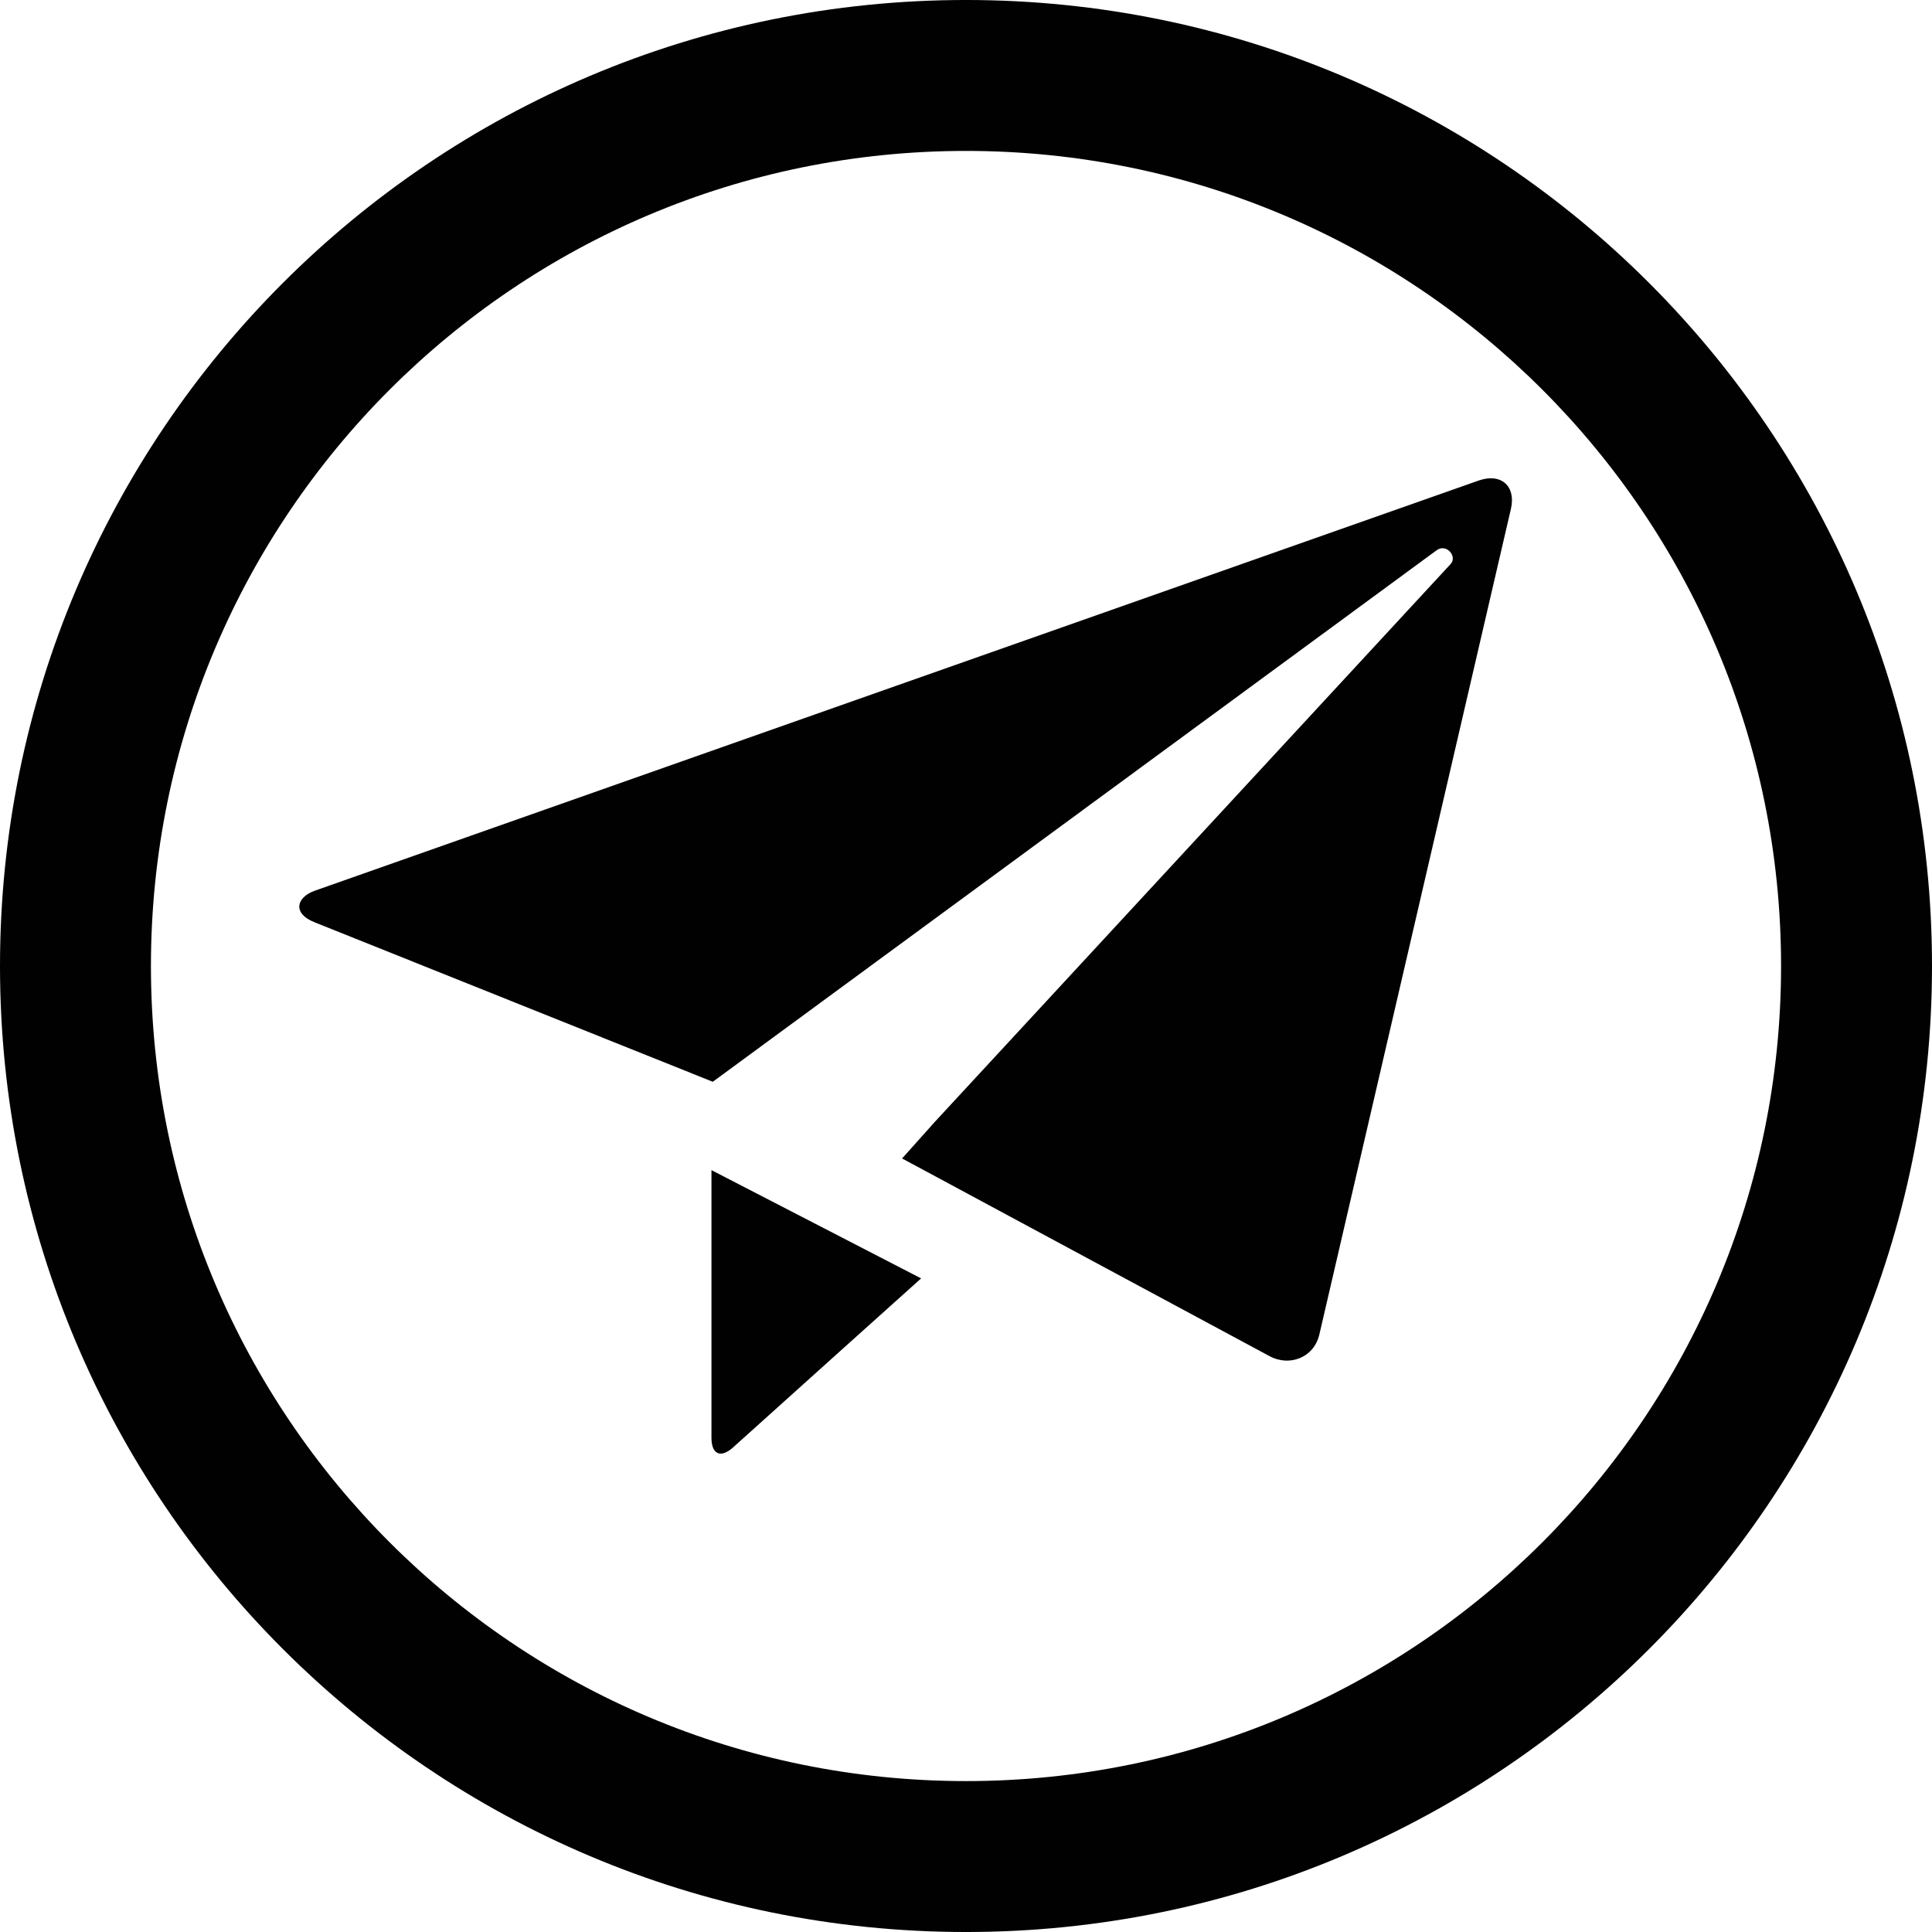 <?xml version="1.0" encoding="utf-8"?>
<!-- Generator: Adobe Illustrator 16.0.3, SVG Export Plug-In . SVG Version: 6.00 Build 0)  -->
<!DOCTYPE svg PUBLIC "-//W3C//DTD SVG 1.1//EN" "http://www.w3.org/Graphics/SVG/1.1/DTD/svg11.dtd">
<svg version="1.1" id="Layer_1" xmlns="http://www.w3.org/2000/svg" xmlns:xlink="http://www.w3.org/1999/xlink" x="0px" y="0px"
	 width="219px" height="219px" viewBox="0 0 219 219" enable-background="new 0 0 219 219" xml:space="preserve">
<g>
	<path fill="#010101" d="M109.5-0.001C49.021-0.001,0,49.02,0,109.501c0,60.473,49.021,109.5,109.5,109.5
		c60.479,0,109.5-49.027,109.5-109.5C219,49.02,169.979-0.001,109.5-0.001 M109.5,201.893c-51.027,0-92.391-41.367-92.391-92.391
		c0-51.03,41.364-92.394,92.391-92.394c51.03,0,92.391,41.364,92.391,92.394C201.891,160.525,160.53,201.893,109.5,201.893"/>
	<path fill="#010101" d="M167.607,54.473c-2.573,0.897-129.393,45.603-131.898,46.484c-2.12,0.742-2.592,2.573-0.075,3.577
		c2.994,1.202,28.357,11.358,28.357,11.358l16.805,6.732c0,0,80.965-59.448,82.053-60.251c1.108-0.807,2.379,0.703,1.582,1.565
		c-0.804,0.875-58.801,63.593-58.801,63.593v0.014l-3.376,3.771l4.472,2.404c0,0,34.737,18.703,37.219,20.025
		c2.171,1.16,4.984,0.215,5.612-2.488c0.745-3.195,21.258-91.597,21.711-93.57C171.865,55.121,170.167,53.572,167.607,54.473
		 M80.647,162.994c0,1.848,1.043,2.354,2.472,1.057c1.879-1.711,21.293-19.139,21.293-19.139l-23.765-12.273V162.994z"/>
</g>
</svg>
